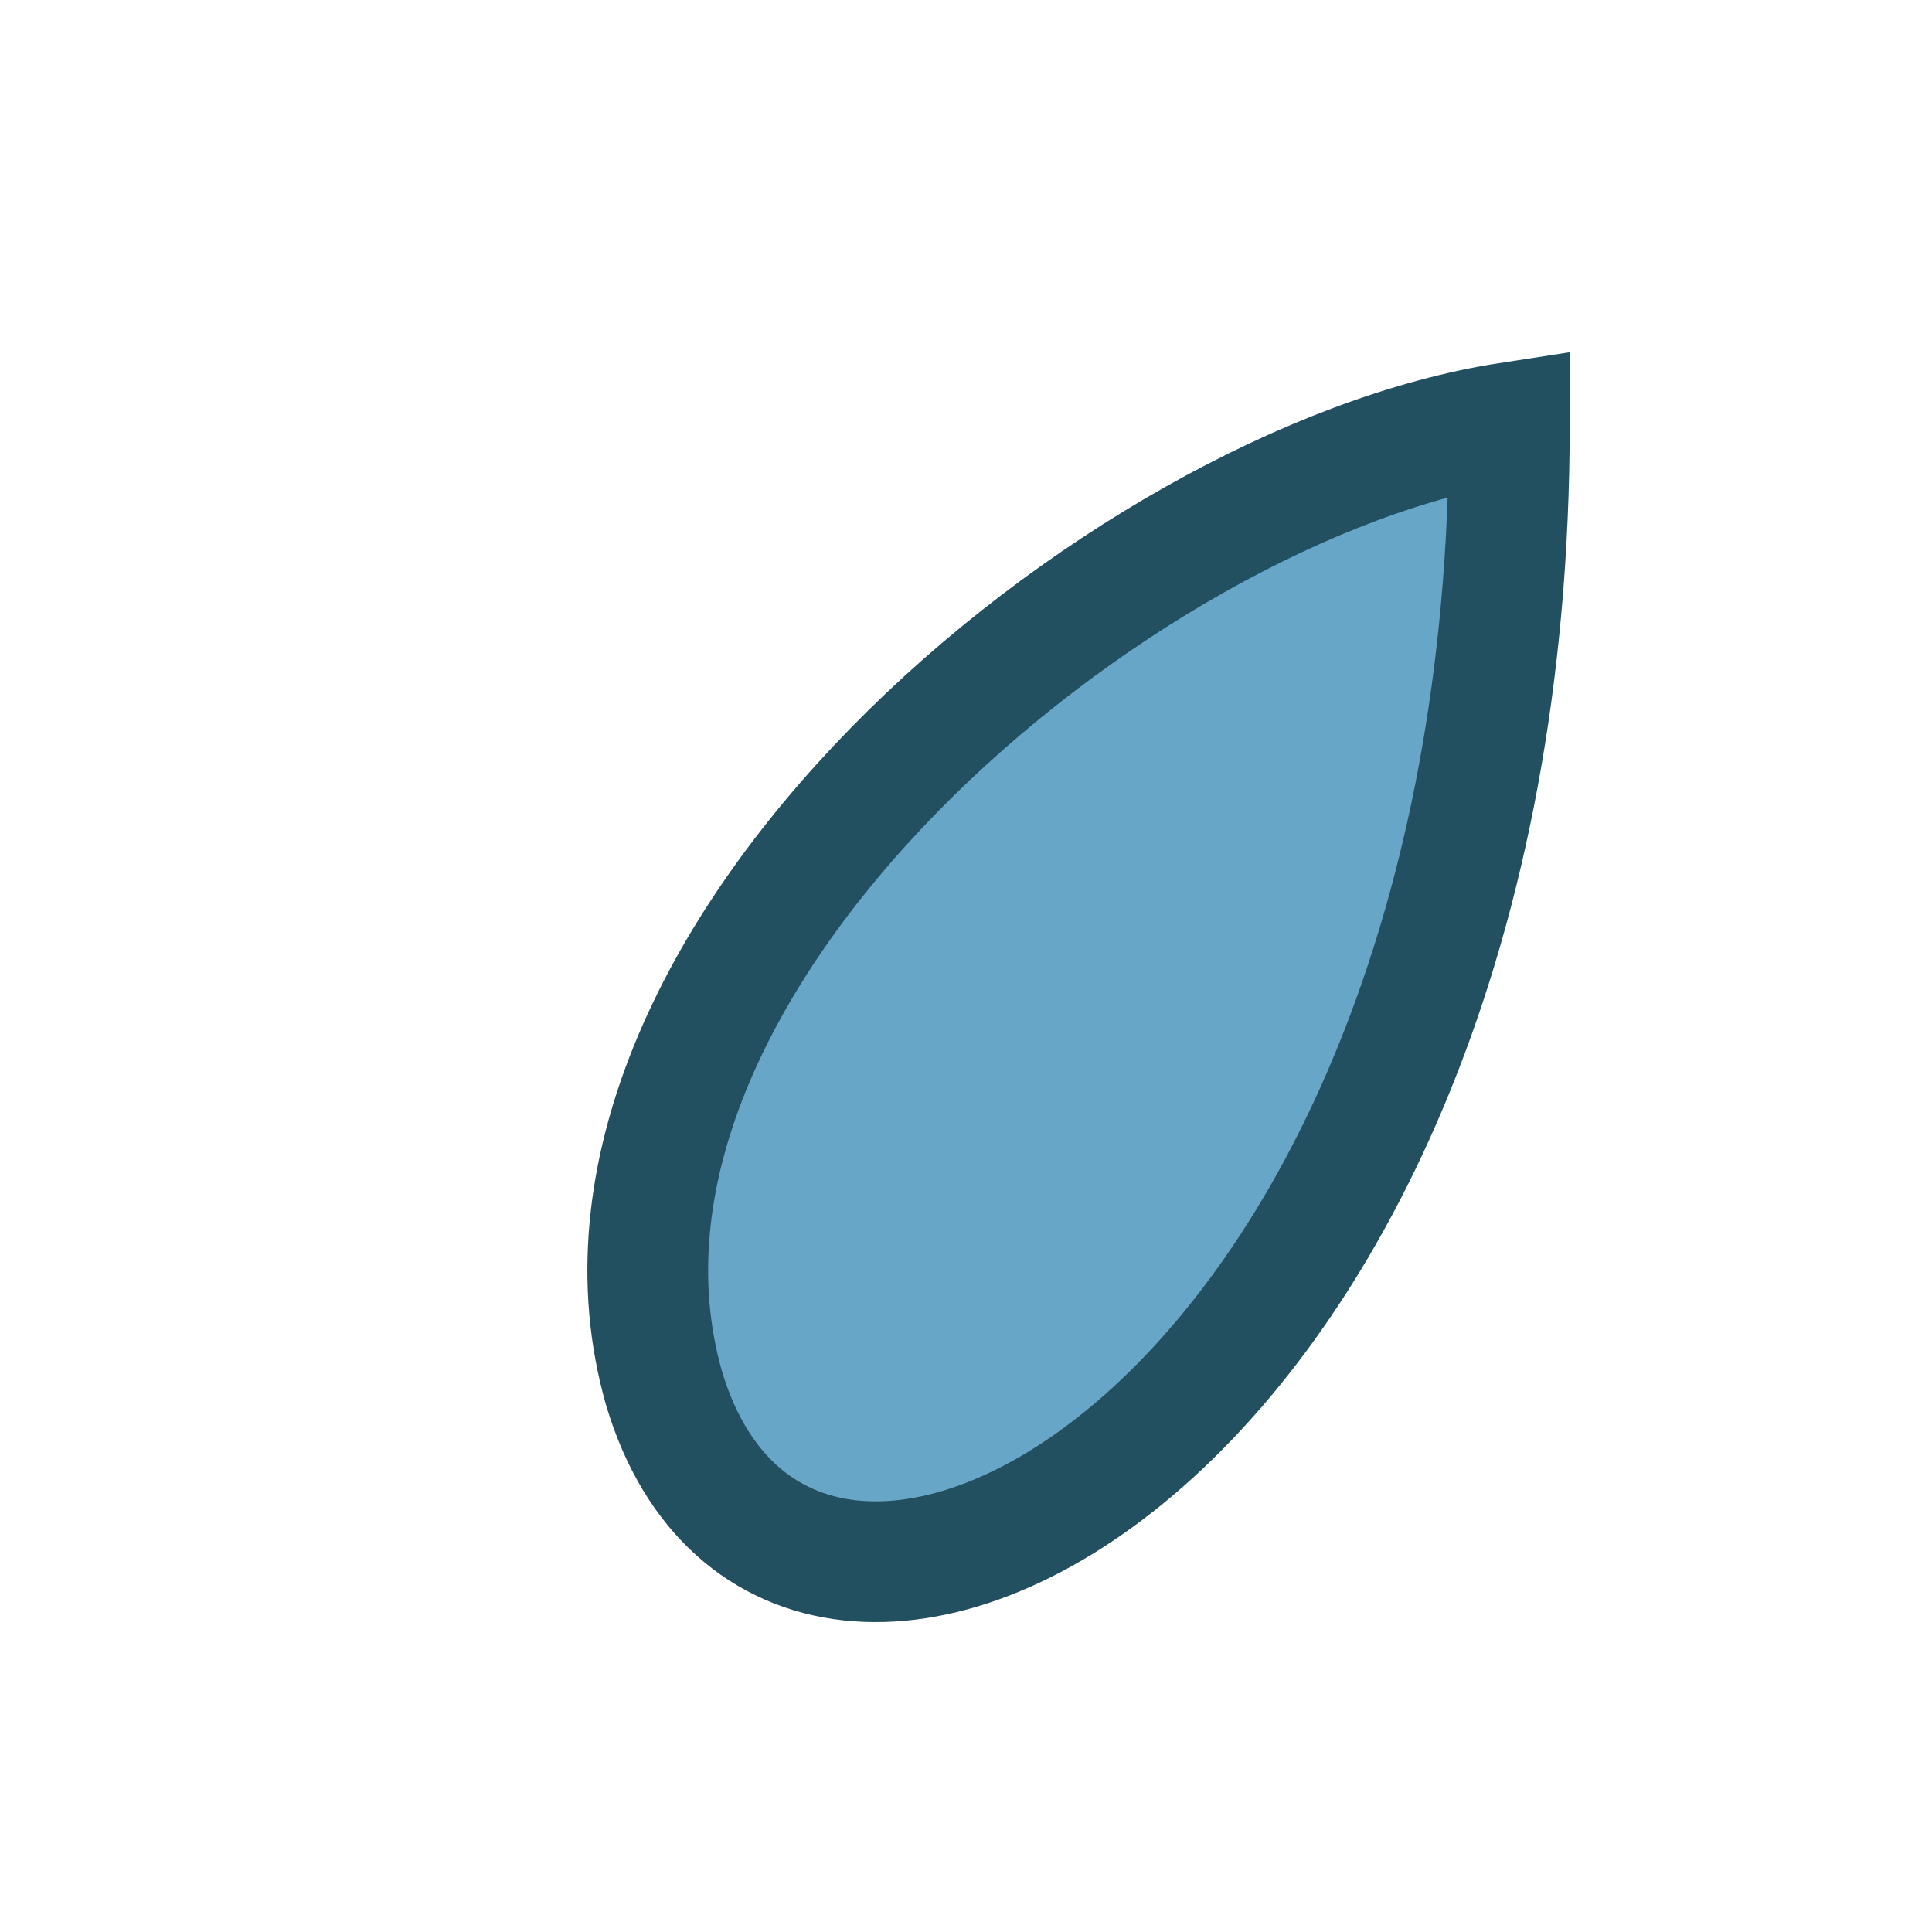 <?xml version="1.0" encoding="UTF-8"?>
<svg xmlns="http://www.w3.org/2000/svg" width="32" height="32" viewBox="0 0 32 32"><path d="M25 7c-6.5 1-16 9-14 16 2.1 7 14 1 14-16z" fill="#67A6C6" stroke="#235061" stroke-width="2"/></svg>